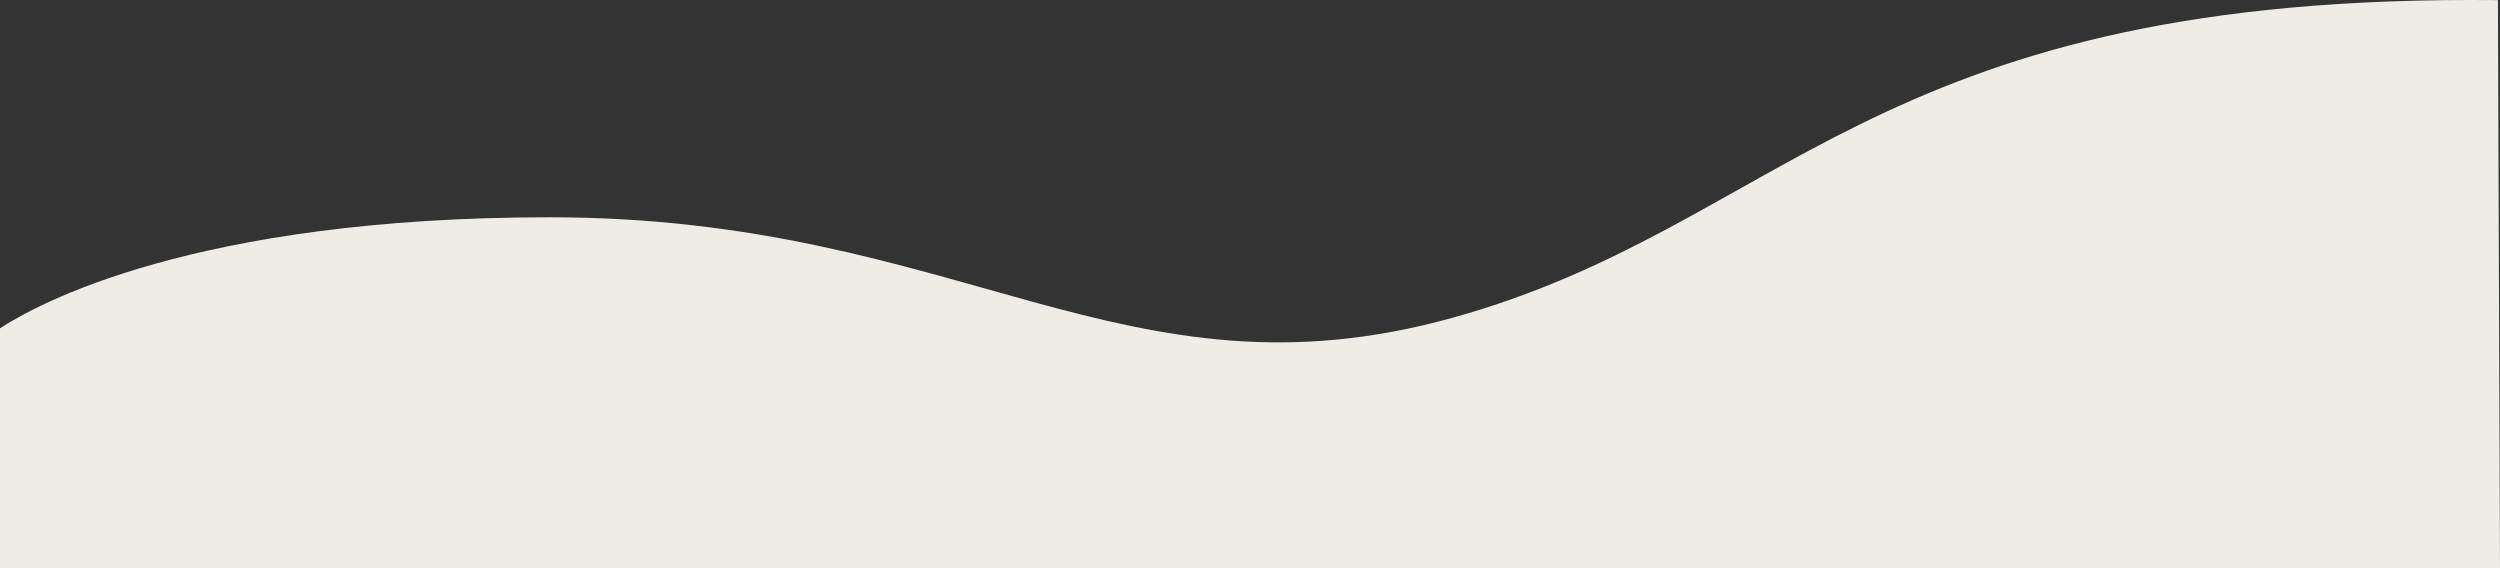 <?xml version="1.0" encoding="UTF-8"?><svg id="b" xmlns="http://www.w3.org/2000/svg" viewBox="0 0 1201 273"><rect x="0" y="0" width="1201" height="273" fill="#333333" stroke="none"/><g id="c"><path d="m1201,273H0v-115.27c17.3-11.36,92.79-53.35,264-53.35,198,0,276,92.17,434,48.22S898,0,1187,0c4.37,0,8.7.02,13,.06" fill="#eeece4"/></g></svg>